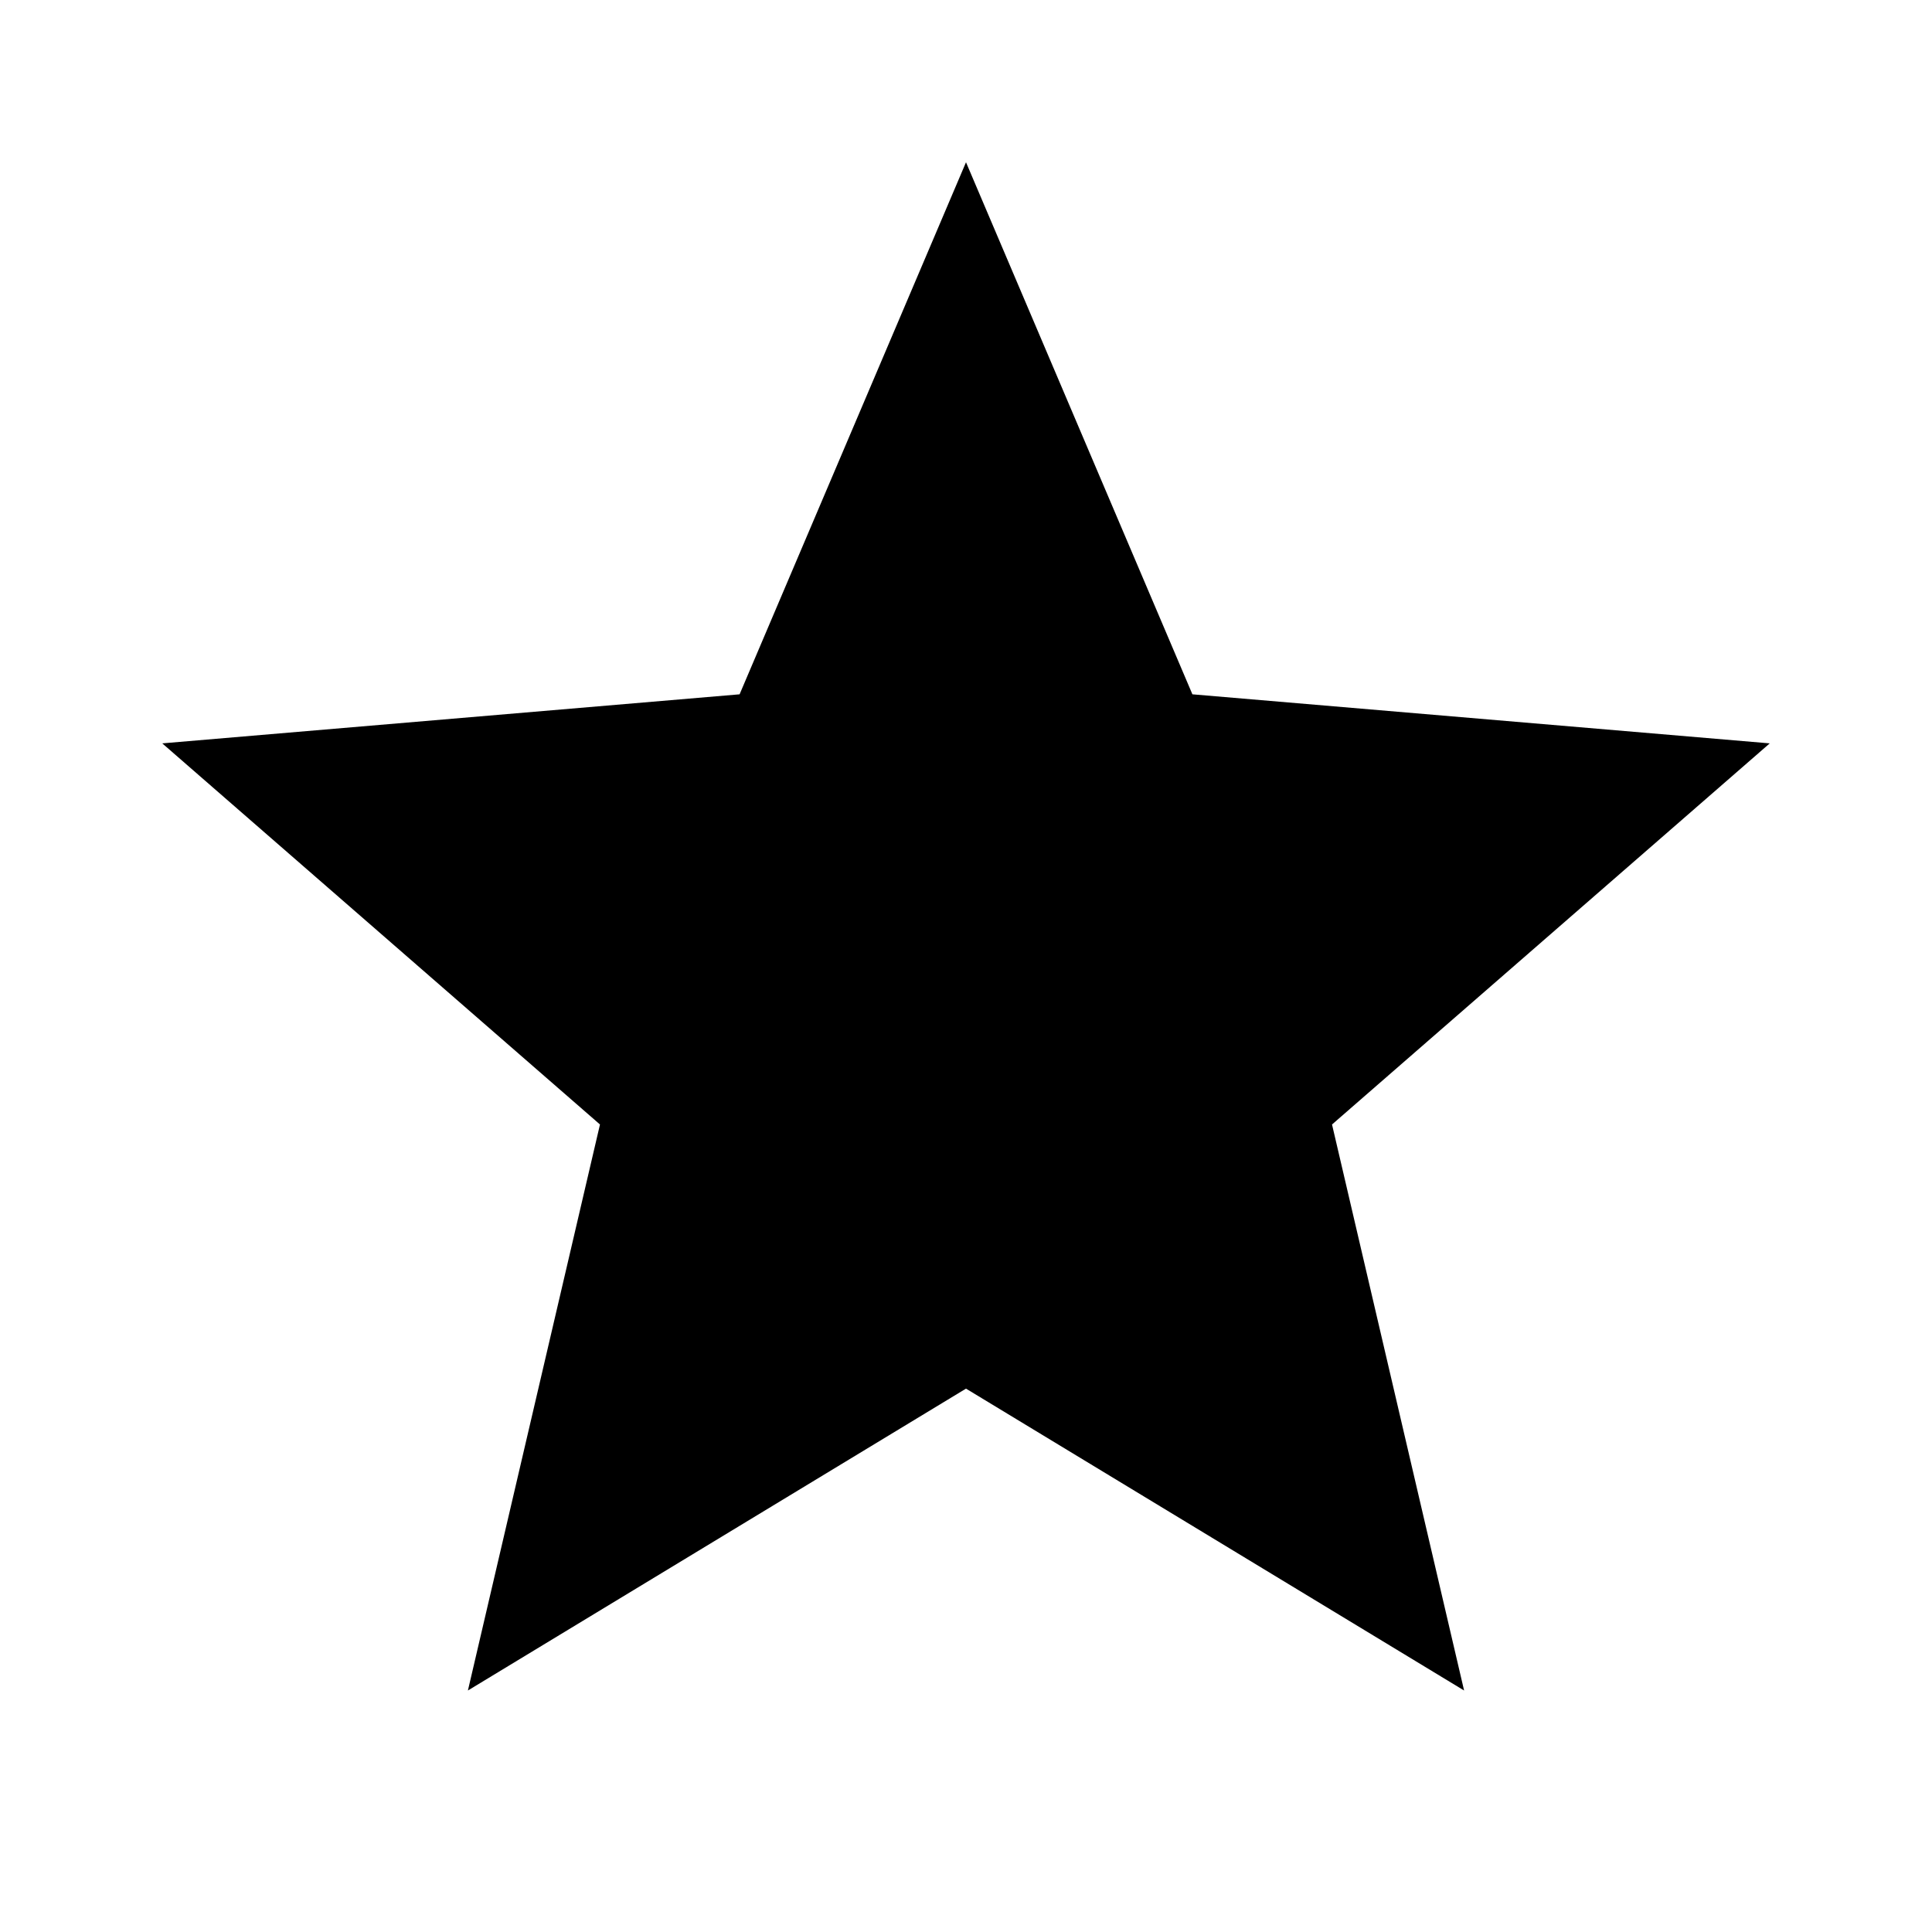<svg version="1.1" xmlns="http://www.w3.org/2000/svg" xmlns:xlink="http://www.w3.org/1999/xlink" id="star" viewBox="0 0 512 512"><path d="M256 368l-132 80 35-150L43 197l153-13 60-141 60 141 153 13-116 101 35 150-132-80z"/></svg>